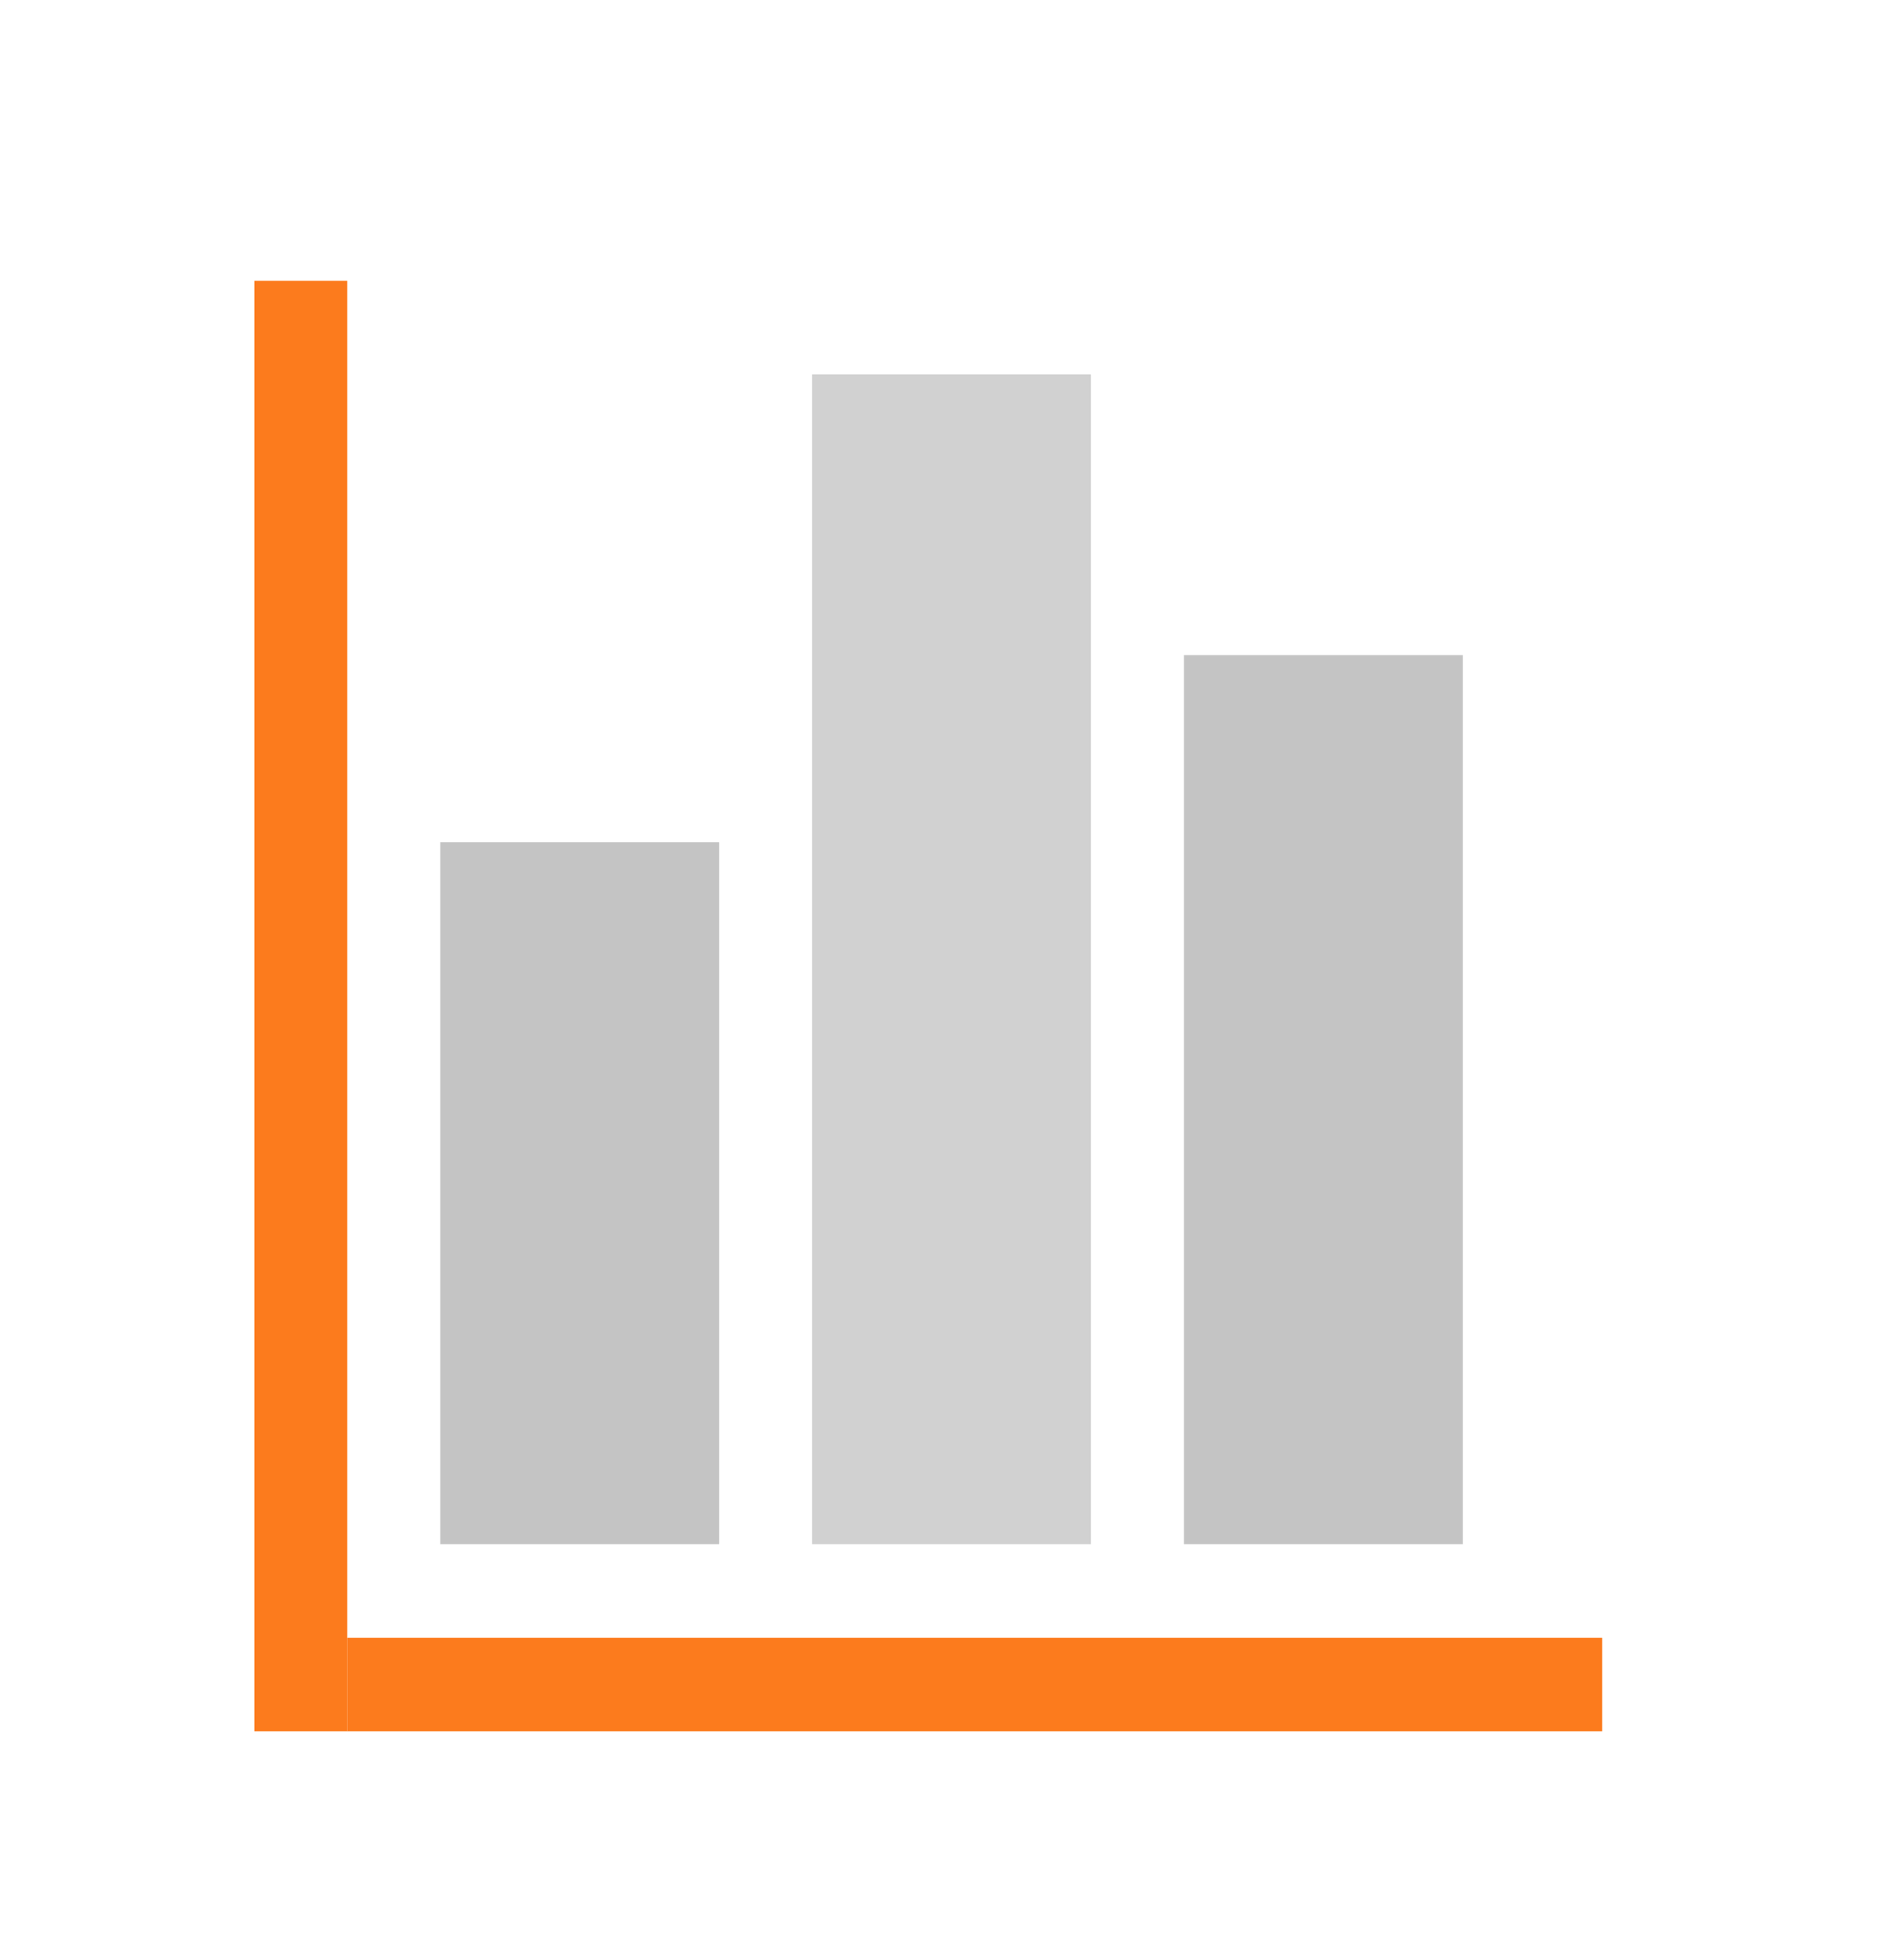 <svg width="122" height="127" viewBox="0 0 122 127" fill="none" xmlns="http://www.w3.org/2000/svg">
<rect x="28.539" y="54.565" width="18.078" height="45.471" fill="#C4C4C4"/>
<rect x="24.027" y="107.615" width="78.321" height="3.031" stroke="#FC7B1D" stroke-width="3.031"/>
<rect x="52.643" y="24.252" width="18.078" height="75.785" fill="#D1D1D1"/>
<rect x="76.748" y="42.44" width="18.078" height="57.596" fill="#C4C4C4"/>
<rect x="17.993" y="19.695" width="3.013" height="90.96" stroke="#FC7B1D" stroke-width="3.013"/>
</svg>
